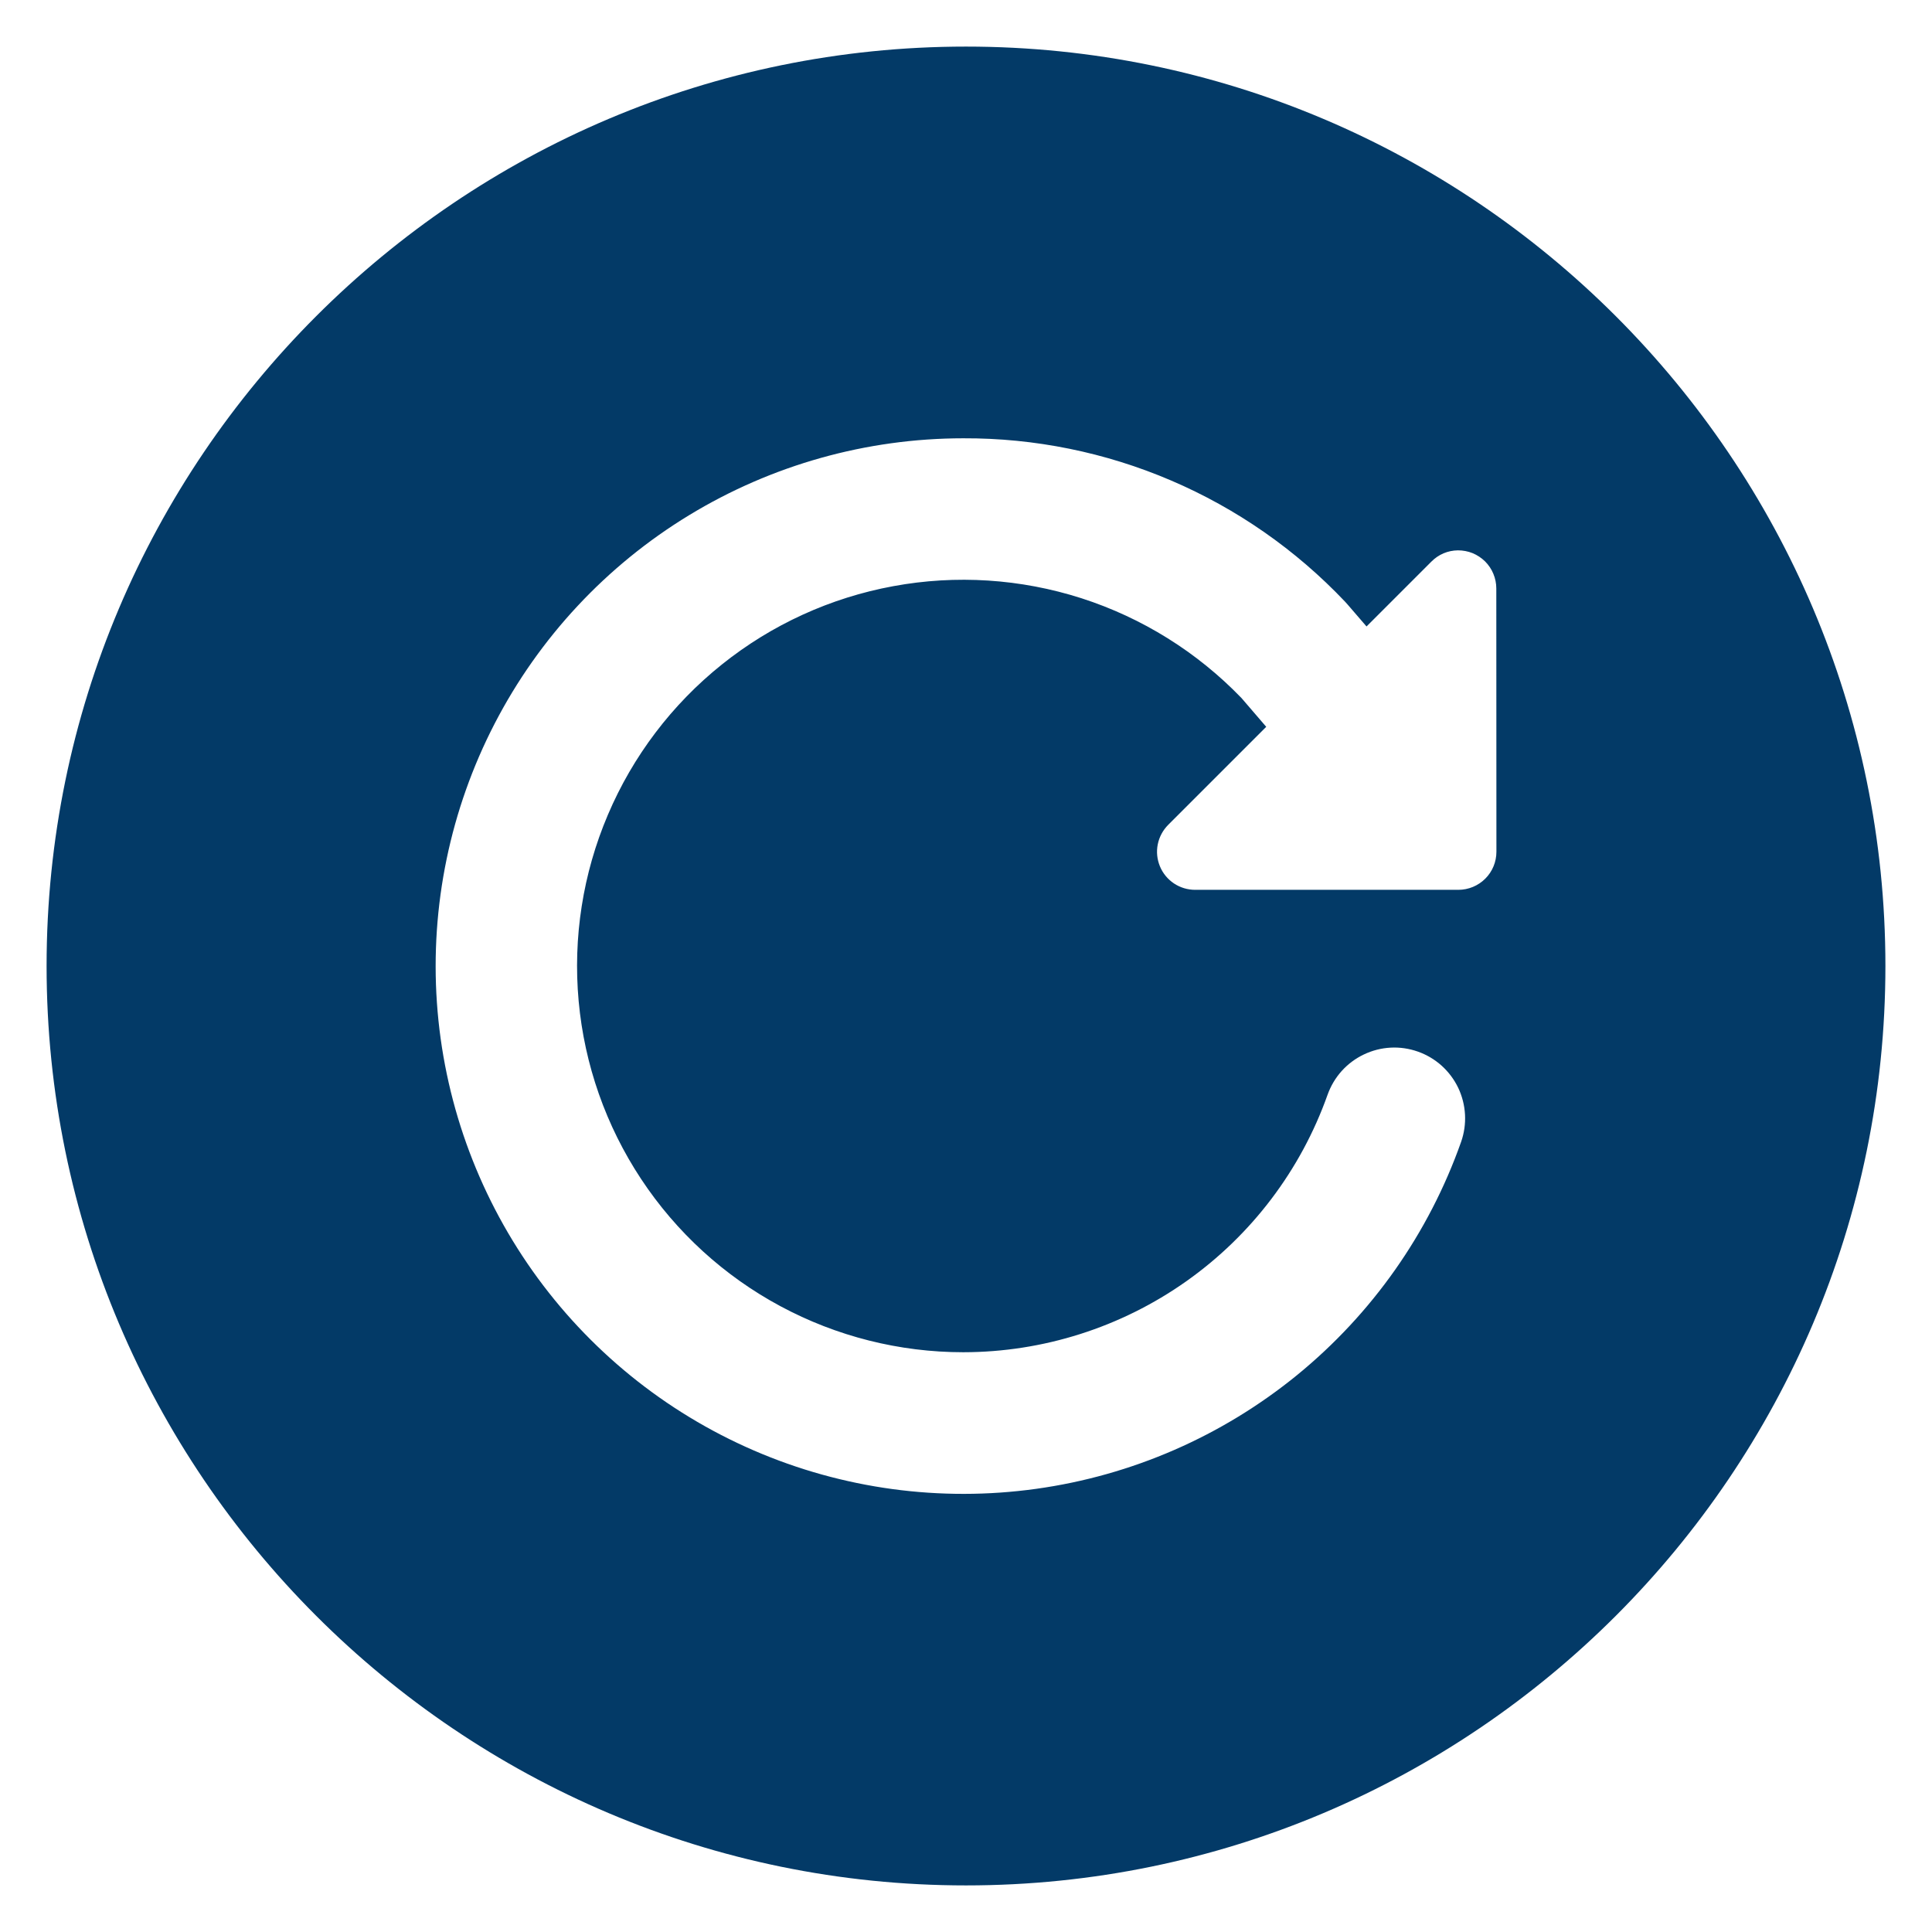 <svg width="35" height="35" viewBox="0 0 35 35" fill="none" xmlns="http://www.w3.org/2000/svg">
<path d="M17.5 0.844C8.316 0.844 0.844 8.316 0.844 17.5C0.844 26.684 8.316 34.156 17.5 34.156C26.684 34.156 34.156 26.684 34.156 17.5C34.156 8.316 26.684 0.844 17.5 0.844ZM27.109 15.43C27.109 15.613 27.037 15.789 26.907 15.918C26.778 16.047 26.602 16.12 26.419 16.12H21.651C21.515 16.12 21.381 16.08 21.267 16.004C21.154 15.928 21.065 15.821 21.013 15.694C20.961 15.568 20.947 15.43 20.974 15.296C21.001 15.162 21.067 15.039 21.164 14.942L22.939 13.167L22.491 12.646C21.688 11.813 20.692 11.192 19.592 10.838C18.491 10.485 17.32 10.409 16.183 10.619C15.045 10.828 13.978 11.316 13.076 12.039C12.173 12.762 11.464 13.698 11.012 14.762C10.559 15.826 10.378 16.985 10.483 18.137C10.588 19.288 10.977 20.395 11.615 21.36C12.252 22.324 13.119 23.116 14.138 23.663C15.156 24.21 16.294 24.497 17.45 24.497C18.897 24.496 20.308 24.047 21.49 23.212C22.672 22.377 23.566 21.196 24.05 19.833C24.107 19.674 24.193 19.528 24.306 19.402C24.419 19.277 24.555 19.175 24.707 19.103C24.859 19.03 25.023 18.988 25.192 18.979C25.36 18.97 25.528 18.995 25.687 19.051C25.846 19.107 25.992 19.194 26.117 19.306C26.242 19.419 26.344 19.555 26.417 19.707C26.489 19.859 26.531 20.024 26.54 20.192C26.549 20.36 26.525 20.528 26.469 20.687C25.885 22.34 24.858 23.8 23.5 24.909C22.142 26.017 20.506 26.731 18.769 26.972C17.033 27.213 15.264 26.973 13.655 26.276C12.047 25.58 10.661 24.455 9.648 23.024C8.636 21.593 8.036 19.911 7.915 18.163C7.794 16.414 8.156 14.666 8.961 13.109C9.766 11.552 10.984 10.246 12.481 9.335C13.979 8.423 15.697 7.941 17.45 7.94C18.744 7.935 20.025 8.195 21.214 8.704C22.404 9.213 23.476 9.96 24.366 10.899L24.411 10.949L24.756 11.349L25.931 10.174C25.994 10.11 26.069 10.059 26.151 10.024C26.234 9.989 26.322 9.971 26.412 9.97C26.503 9.97 26.593 9.987 26.678 10.021C26.762 10.056 26.839 10.107 26.904 10.171C26.968 10.235 27.02 10.312 27.054 10.396C27.089 10.48 27.107 10.57 27.107 10.661L27.109 15.43Z" fill="#033A67"/>
</svg>
